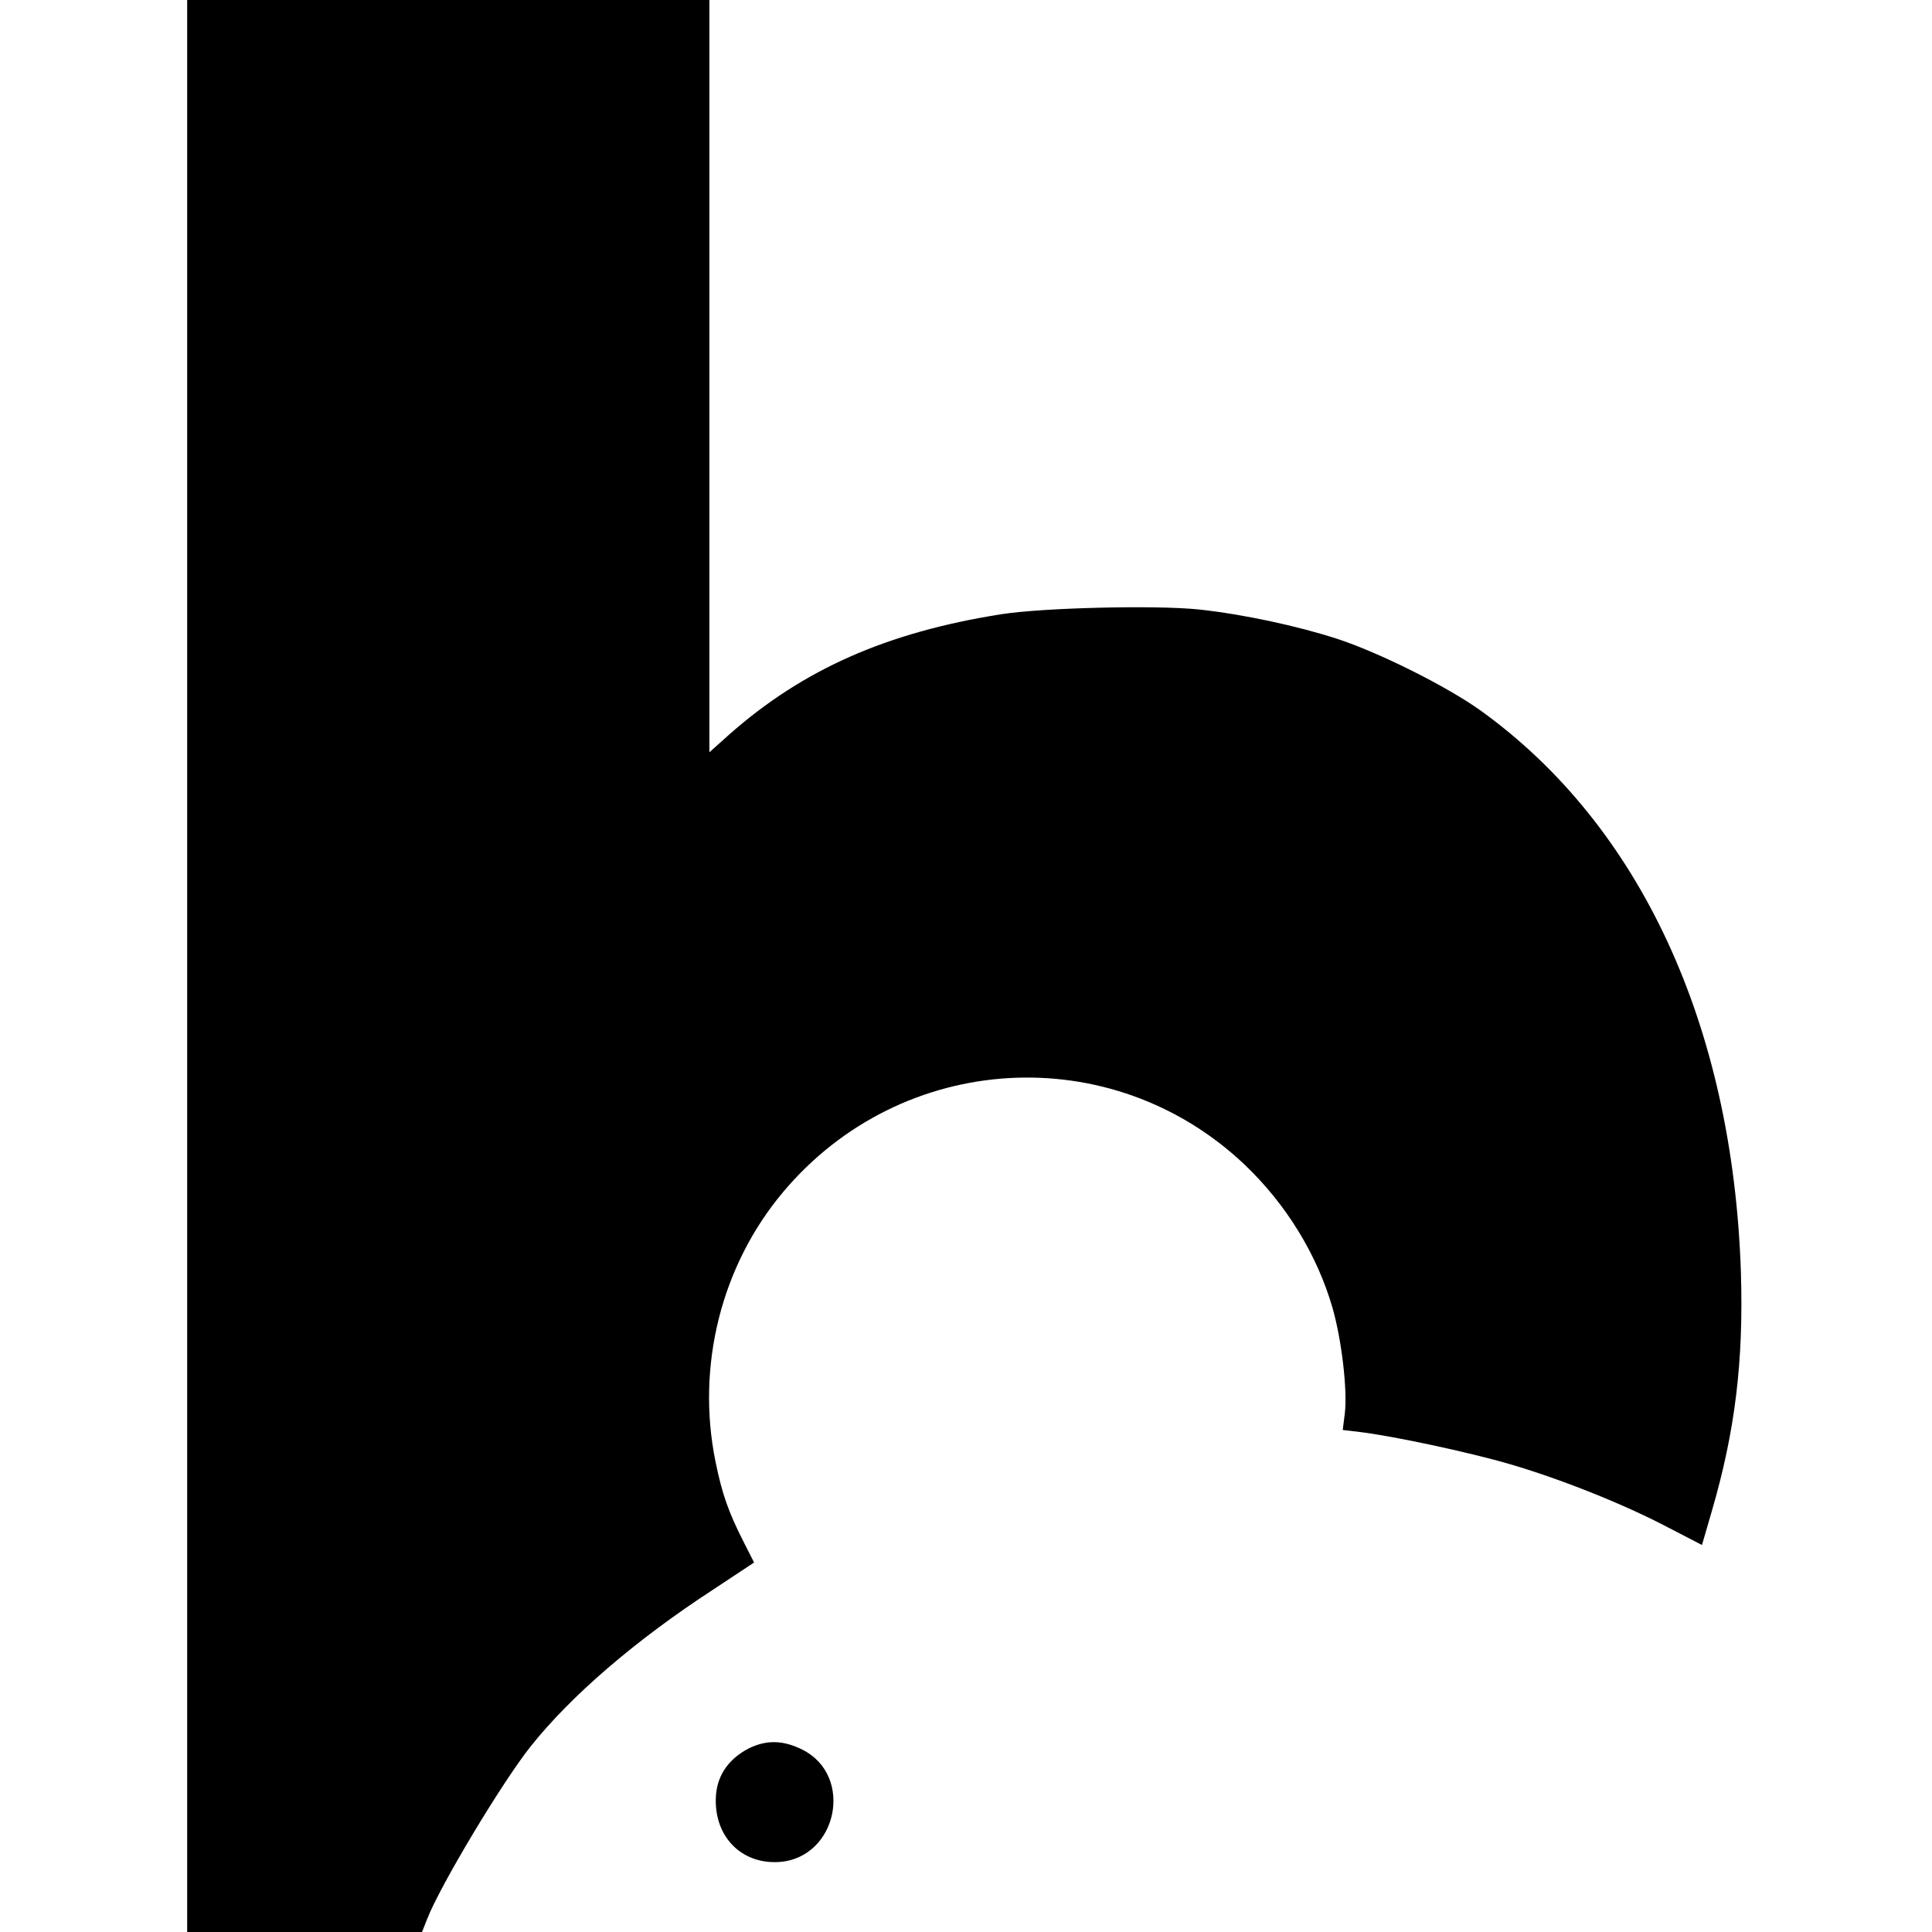 <?xml version="1.0" standalone="no"?>
<!DOCTYPE svg PUBLIC "-//W3C//DTD SVG 20010904//EN"
 "http://www.w3.org/TR/2001/REC-SVG-20010904/DTD/svg10.dtd">
<svg version="1.0" xmlns="http://www.w3.org/2000/svg"
 width="640pt" height="640pt" viewBox="0 0 640 640"
 preserveAspectRatio="xMidYMid meet">
<g transform="translate(0,640) scale(0.1,-0.1)"
fill="#000000" stroke="none">
<path d="M620 3200 l0 -3200 389 0 389 0 17 43 c43 111 249 454 343 572 133
167 346 351 604 519 l136 90 -33 65 c-52 102 -73 162 -95 270 -64 316 19 648
224 892 393 468 1089 509 1530 90 137 -131 239 -297 290 -473 30 -104 50 -272
41 -349 l-7 -56 59 -7 c107 -13 357 -66 494 -106 168 -49 379 -133 525 -210
l112 -58 32 110 c78 267 106 498 97 793 -27 819 -334 1481 -862 1861 -113 81
-338 193 -476 238 -133 43 -310 81 -457 97 -144 15 -519 6 -657 -16 -378 -60
-654 -182 -898 -397 l-67 -60 0 1246 0 1246 -865 0 -865 0 0 -3200z"/>
<path d="M2480 608 c-65 -34 -102 -86 -108 -152 -11 -135 81 -233 210 -224
192 14 248 286 76 372 -64 32 -119 33 -178 4z"/>
</g>
</svg>
